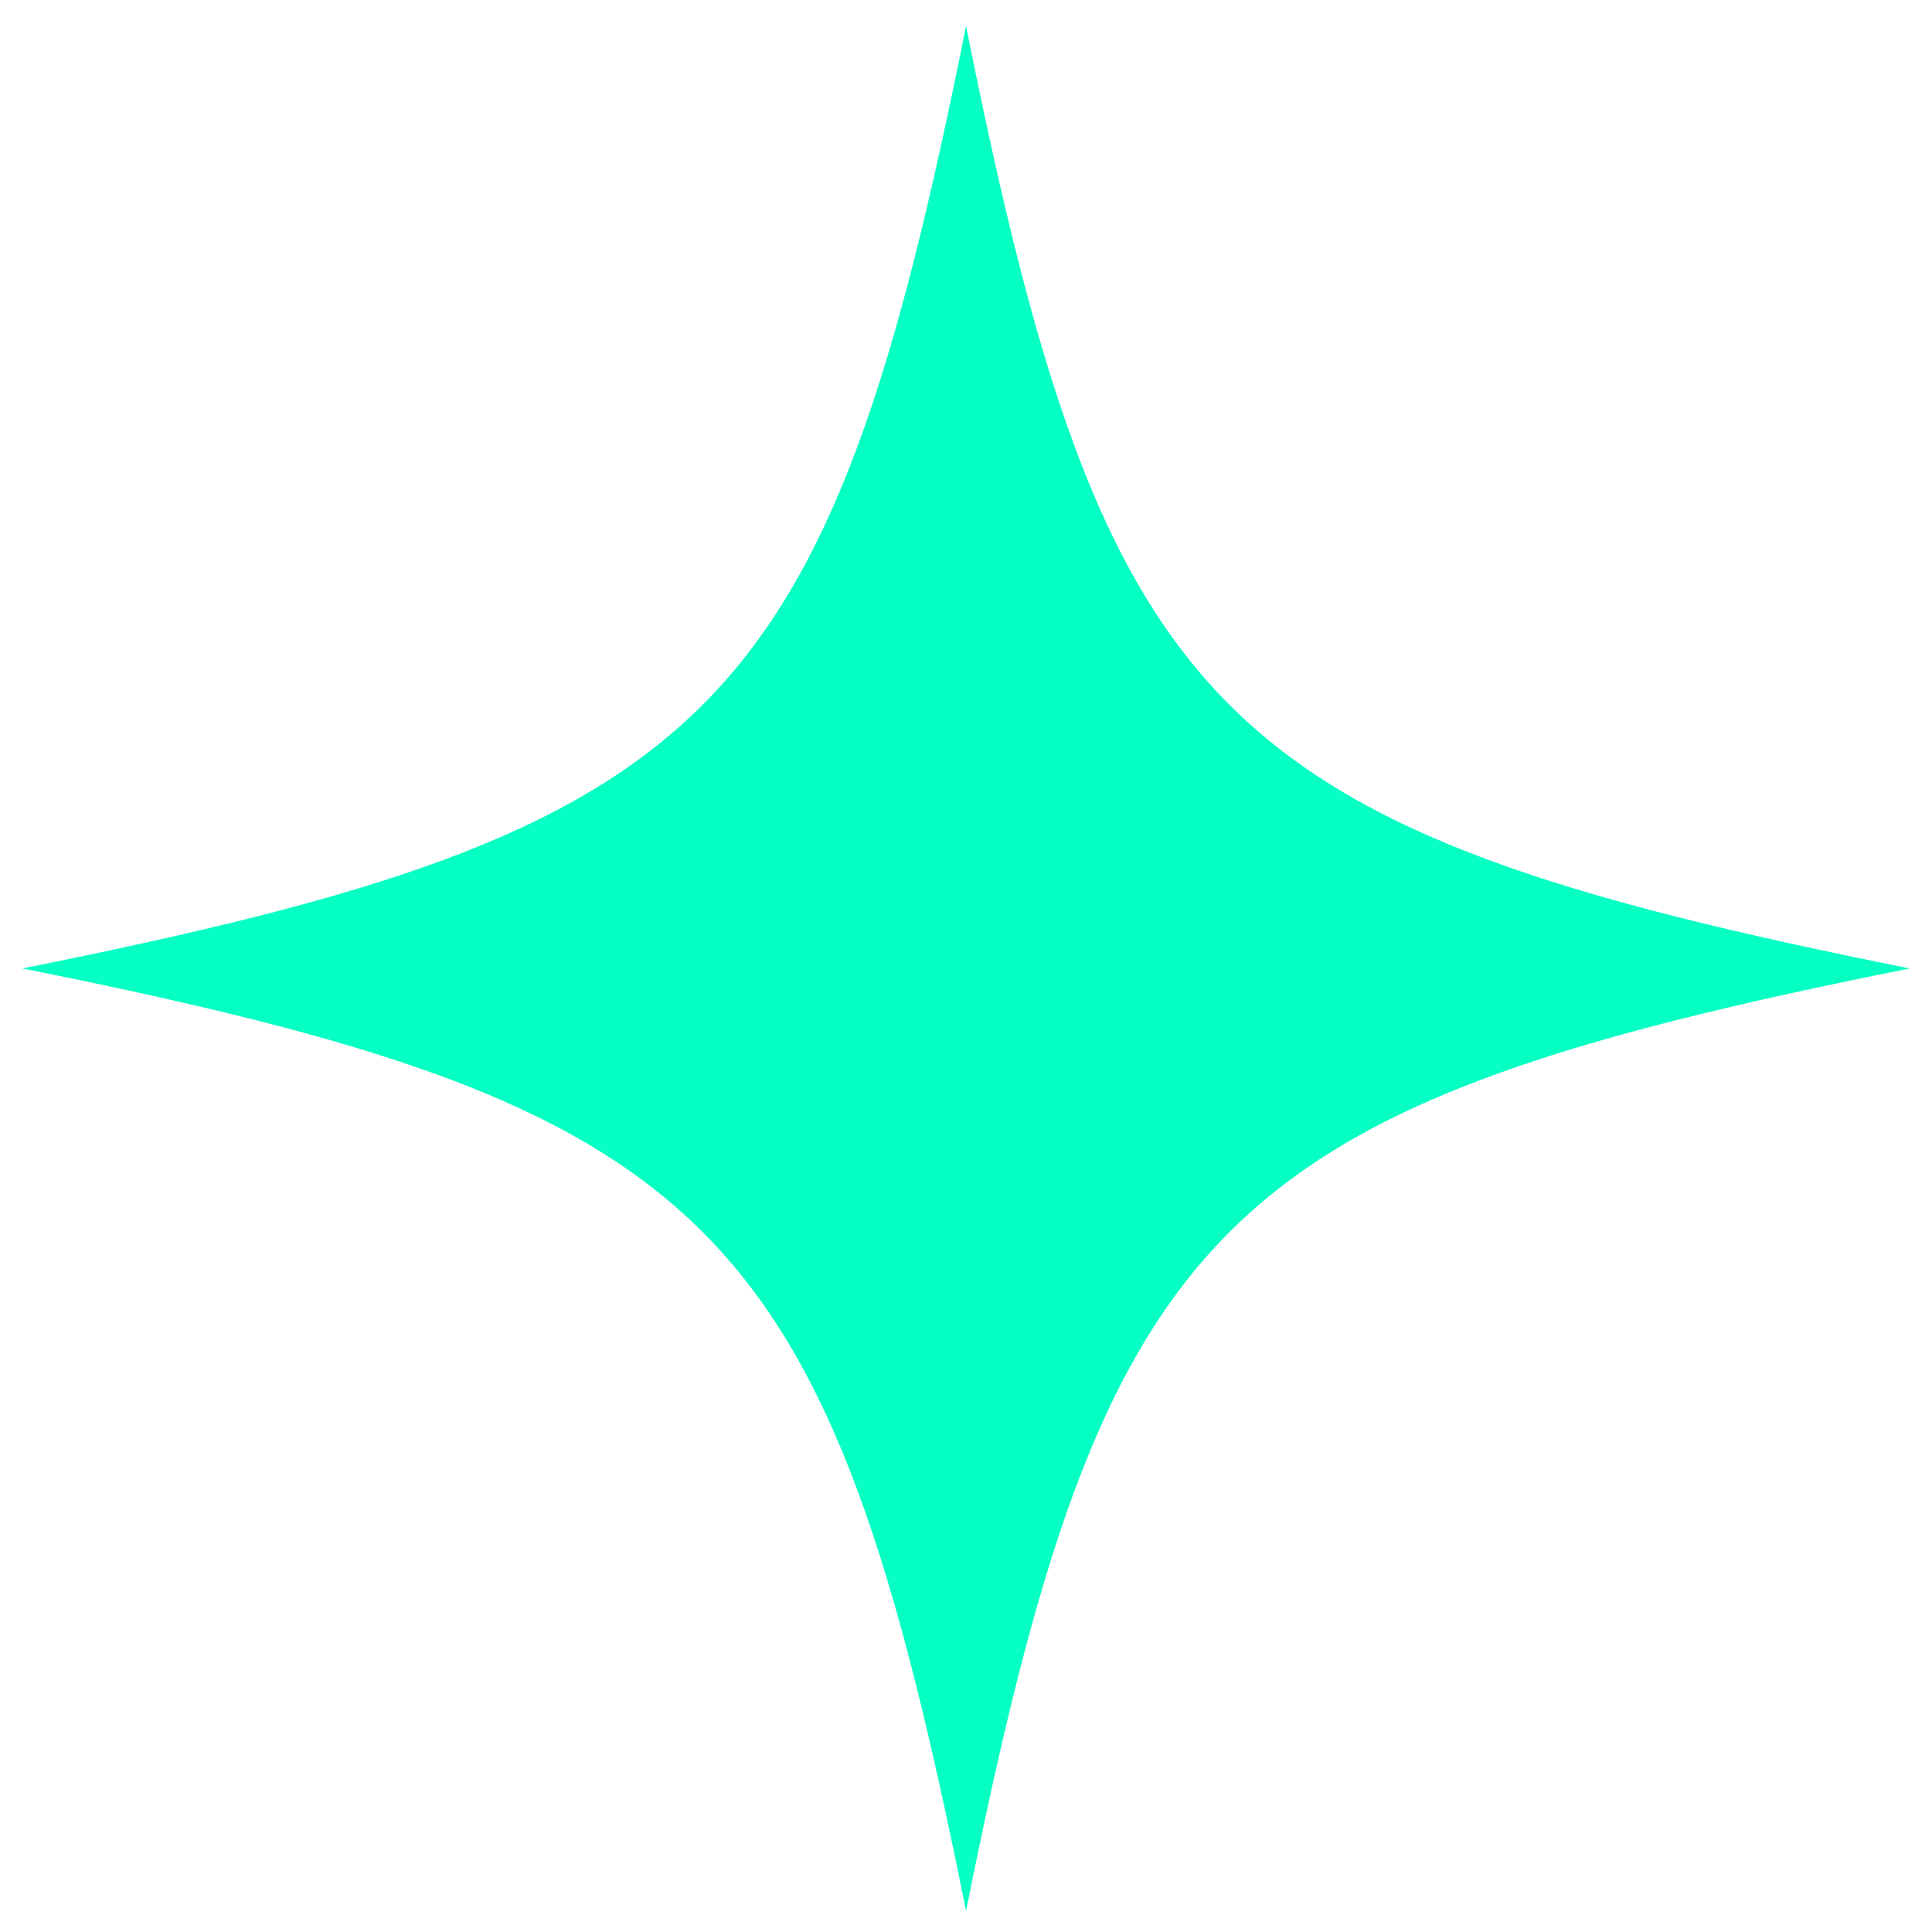 <svg width="46" height="46" viewBox="0 0 46 46" fill="none" xmlns="http://www.w3.org/2000/svg">
<path d="M45.471 23.058C28.949 26.358 26.306 28.998 23.001 45.499C19.697 28.998 17.053 26.358 0.531 23.058C17.053 19.758 19.697 17.118 23.001 0.618C26.306 17.118 28.949 19.758 45.471 23.058Z" fill="#06FFC3"/>
</svg>
